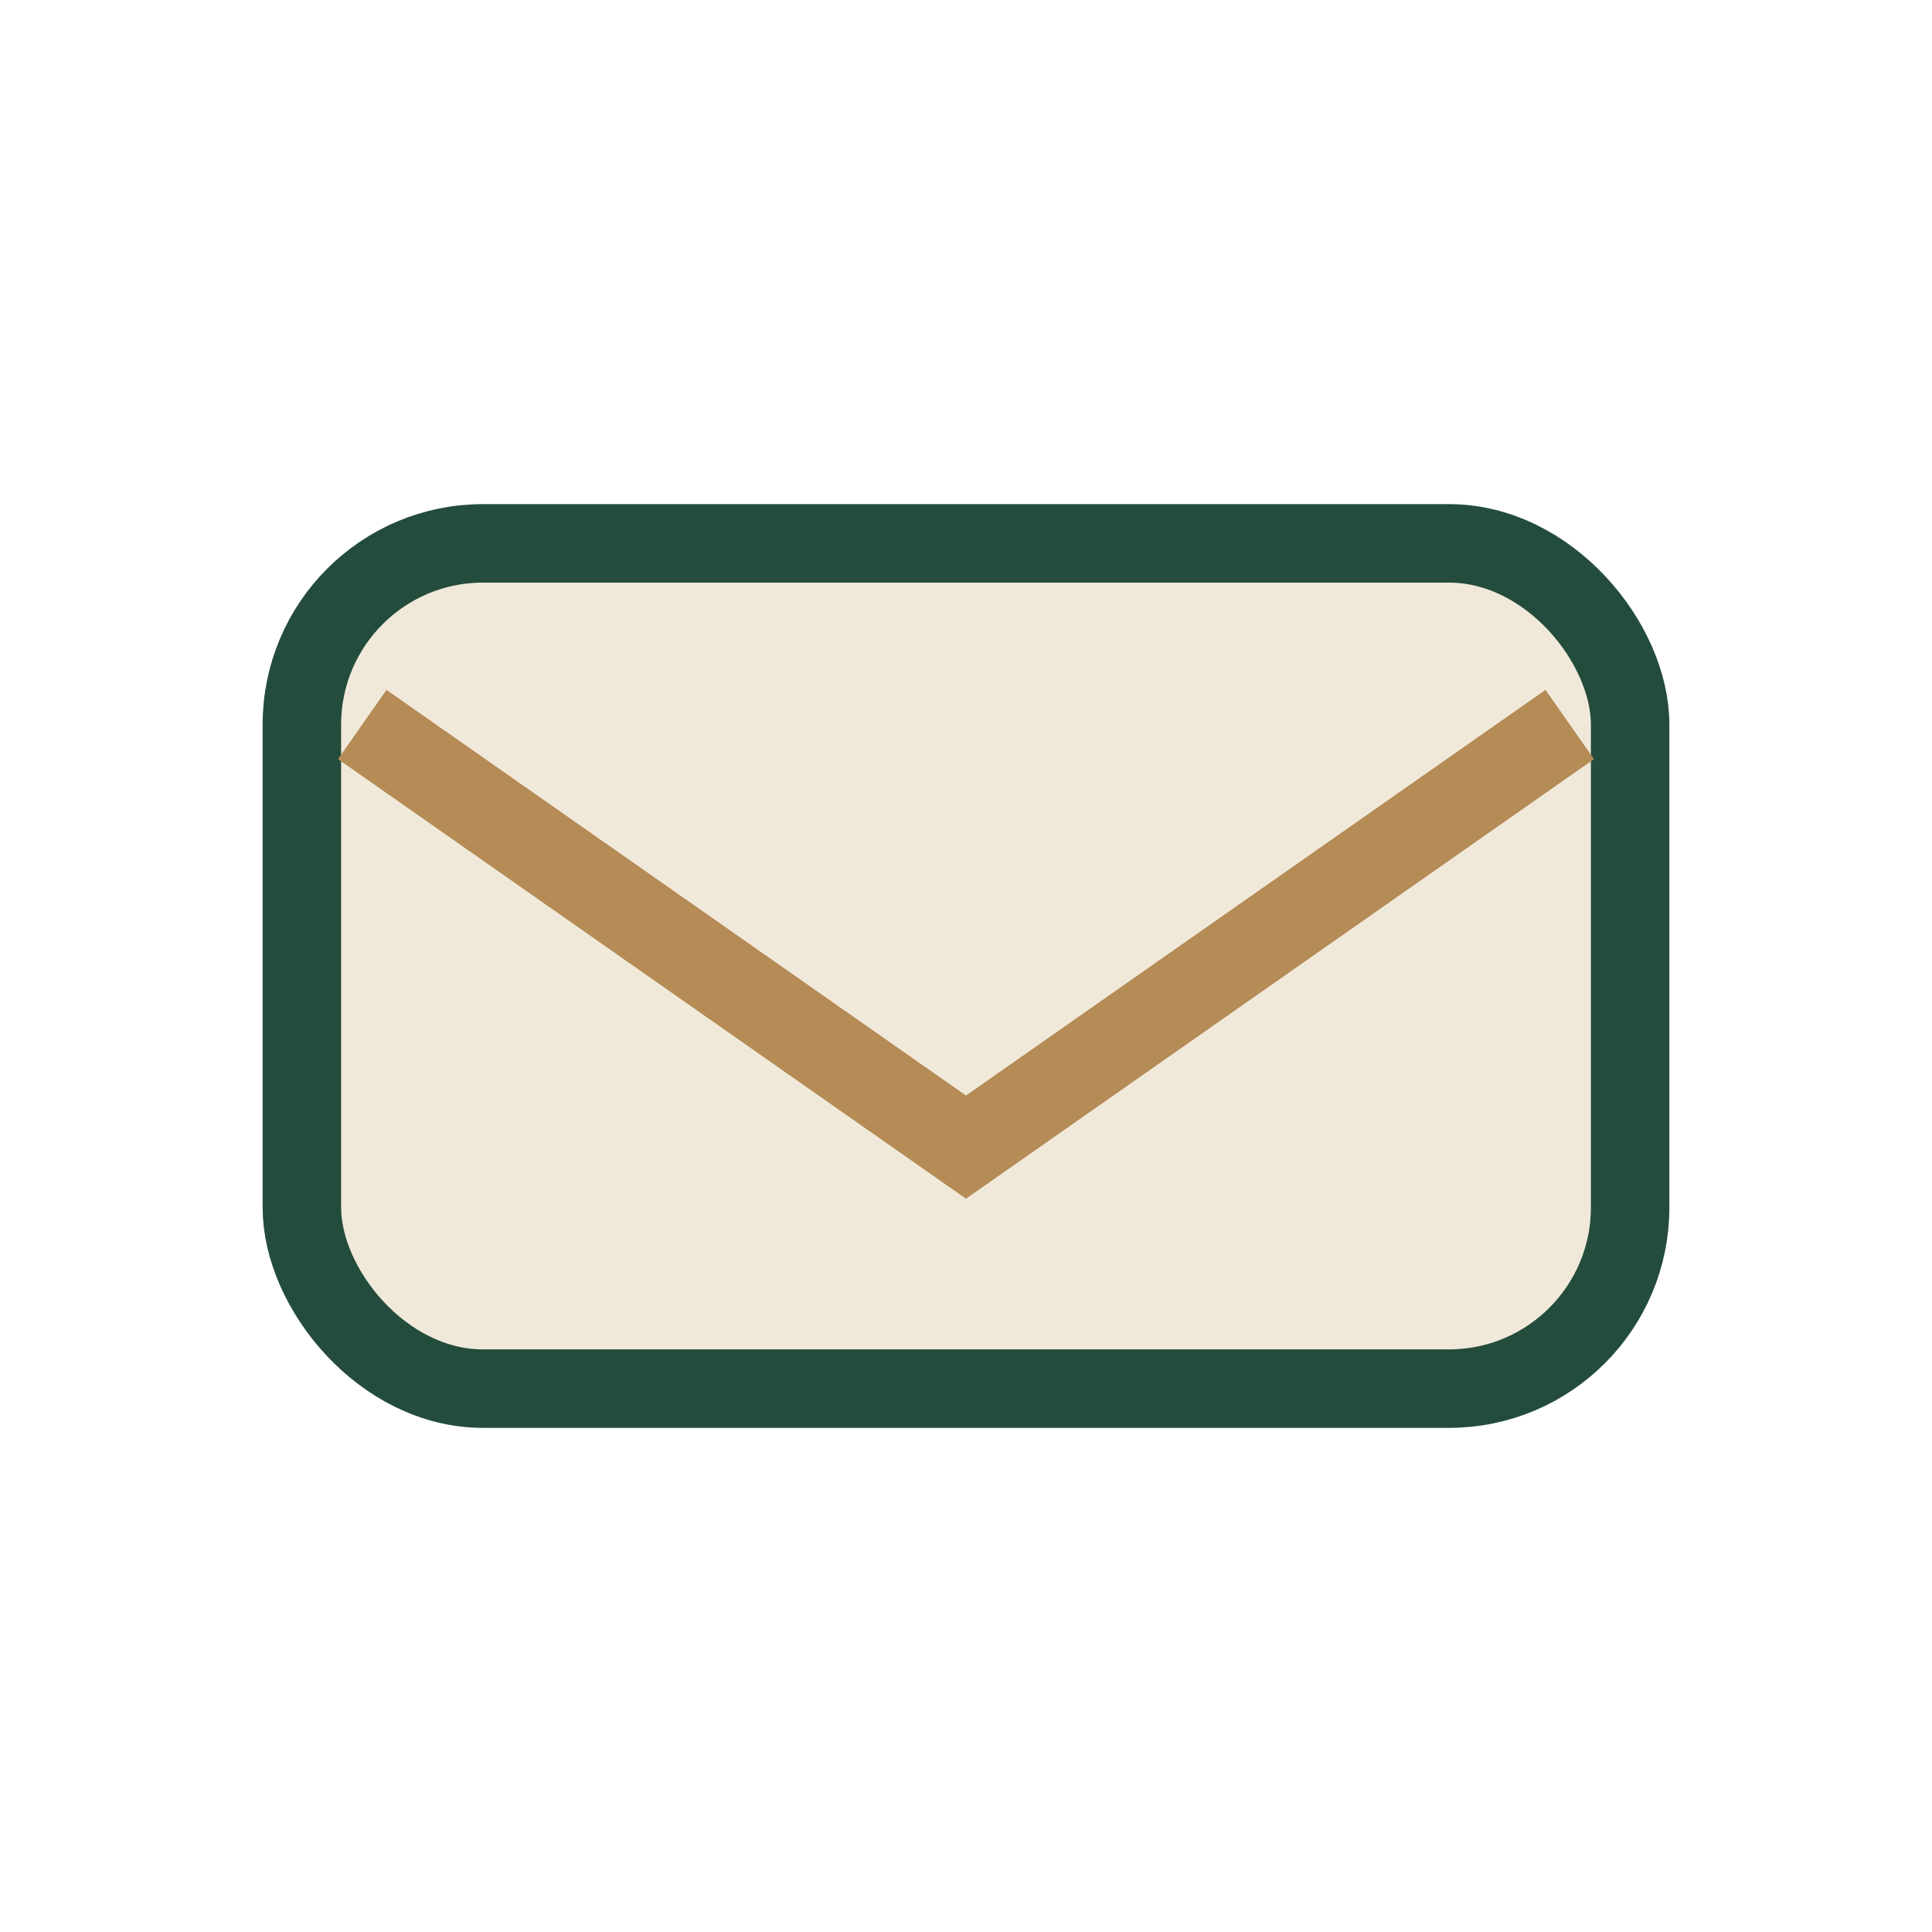 <?xml version="1.0" encoding="UTF-8"?>
<svg xmlns="http://www.w3.org/2000/svg" width="32" height="32" viewBox="0 0 32 32"><rect x="5" y="9" width="22" height="14" rx="3" fill="#F0E9DA" stroke="#244C3C" stroke-width="1.3"/><path d="M6 12l10 7 10-7" fill="none" stroke="#B58B56" stroke-width="1.4"/></svg>